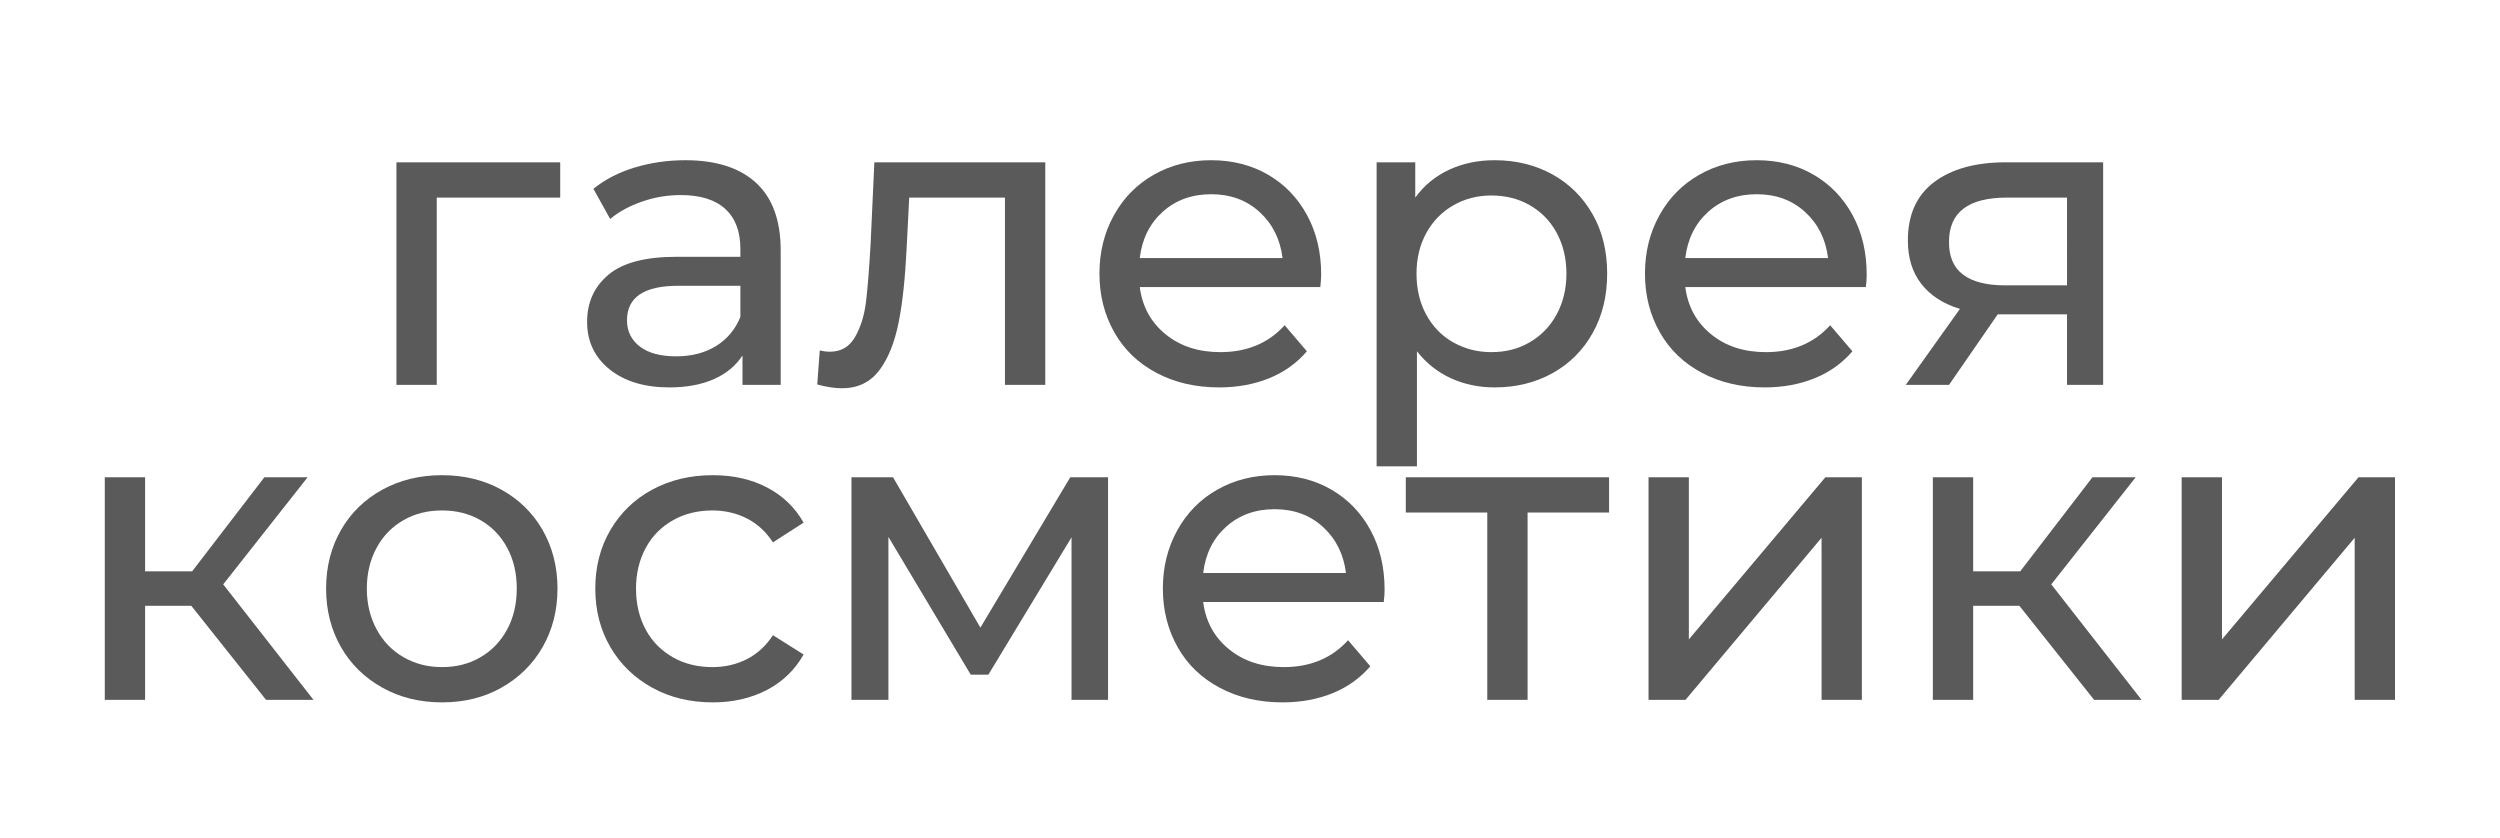<?xml version="1.0" encoding="UTF-8"?> <svg xmlns="http://www.w3.org/2000/svg" xmlns:xlink="http://www.w3.org/1999/xlink" version="1.1" id="Слой_1" x="0px" y="0px" viewBox="0 0 119.06 39.93" xml:space="preserve"> <g> <g> <path fill="#5A5A5A" d="M26.68,9.41H20.8v8.92h-1.92V7.73h7.8V9.41z"></path> <path fill="#5A5A5A" d="M36.01,8.71c0.78,0.72,1.17,1.79,1.17,3.22v6.4h-1.82v-1.4c-0.32,0.49-0.78,0.87-1.37,1.13 c-0.59,0.26-1.3,0.39-2.11,0.39c-1.19,0-2.14-0.29-2.85-0.86c-0.71-0.57-1.07-1.33-1.07-2.26c0-0.93,0.34-1.68,1.02-2.25 c0.68-0.57,1.76-0.85,3.24-0.85h3.04v-0.38c0-0.83-0.24-1.46-0.72-1.9c-0.48-0.44-1.19-0.66-2.12-0.66c-0.63,0-1.24,0.1-1.84,0.31 c-0.6,0.21-1.11,0.48-1.52,0.83l-0.8-1.44c0.55-0.44,1.2-0.78,1.96-1.01c0.76-0.23,1.57-0.35,2.42-0.35 C34.1,7.63,35.23,7.99,36.01,8.71z M34.1,16.48c0.53-0.33,0.92-0.79,1.16-1.39v-1.48H32.3c-1.63,0-2.44,0.55-2.44,1.64 c0,0.53,0.21,0.95,0.62,1.26c0.41,0.31,0.99,0.46,1.72,0.46C32.93,16.97,33.56,16.81,34.1,16.48z"></path> <path fill="#5A5A5A" d="M49.78,7.73v10.6h-1.92V9.41H43.3l-0.12,2.36c-0.07,1.43-0.19,2.62-0.38,3.57 c-0.19,0.95-0.49,1.72-0.92,2.29s-1.02,0.86-1.78,0.86c-0.35,0-0.74-0.06-1.18-0.18l0.12-1.62c0.17,0.04,0.33,0.06,0.48,0.06 c0.53,0,0.93-0.23,1.2-0.7c0.27-0.47,0.44-1.02,0.52-1.66c0.08-0.64,0.15-1.55,0.22-2.74l0.18-3.92H49.78z"></path> <path fill="#5A5A5A" d="M62.88,13.67h-8.6c0.12,0.93,0.53,1.68,1.23,2.25c0.7,0.57,1.57,0.85,2.61,0.85 c1.27,0,2.29-0.43,3.06-1.28l1.06,1.24c-0.48,0.56-1.08,0.99-1.79,1.28c-0.71,0.29-1.51,0.44-2.39,0.44 c-1.12,0-2.11-0.23-2.98-0.69c-0.87-0.46-1.54-1.1-2.01-1.93c-0.47-0.83-0.71-1.76-0.71-2.8c0-1.03,0.23-1.95,0.69-2.78 c0.46-0.83,1.09-1.47,1.9-1.93s1.72-0.69,2.73-0.69c1.01,0,1.92,0.23,2.71,0.69c0.79,0.46,1.41,1.1,1.86,1.93 c0.45,0.83,0.67,1.77,0.67,2.84C62.92,13.24,62.9,13.43,62.88,13.67z M55.37,10.09c-0.62,0.56-0.98,1.29-1.09,2.2h6.8 c-0.11-0.89-0.47-1.62-1.09-2.19c-0.62-0.57-1.39-0.85-2.31-0.85S55.99,9.53,55.37,10.09z"></path> <path fill="#5A5A5A" d="M73.94,8.31c0.81,0.45,1.45,1.09,1.91,1.9s0.69,1.75,0.69,2.82s-0.23,2.01-0.69,2.83 c-0.46,0.82-1.1,1.46-1.91,1.91c-0.81,0.45-1.73,0.68-2.76,0.68c-0.76,0-1.46-0.15-2.09-0.44c-0.63-0.29-1.17-0.72-1.61-1.28v5.48 h-1.92V7.73h1.84v1.68c0.43-0.59,0.97-1.03,1.62-1.33c0.65-0.3,1.37-0.45,2.16-0.45C72.21,7.63,73.13,7.86,73.94,8.31z M72.85,16.3c0.54-0.31,0.97-0.75,1.28-1.32c0.31-0.57,0.47-1.22,0.47-1.95s-0.16-1.38-0.47-1.95s-0.74-1-1.28-1.31 s-1.15-0.46-1.83-0.46c-0.67,0-1.27,0.16-1.81,0.47s-0.97,0.75-1.28,1.31c-0.31,0.56-0.47,1.21-0.47,1.94s0.15,1.38,0.46,1.95 c0.31,0.57,0.73,1.01,1.28,1.32c0.55,0.31,1.15,0.47,1.82,0.47C71.7,16.77,72.31,16.62,72.85,16.3z"></path> <path fill="#5A5A5A" d="M88.86,13.67h-8.6c0.12,0.93,0.53,1.68,1.23,2.25c0.7,0.57,1.57,0.85,2.61,0.85 c1.27,0,2.29-0.43,3.06-1.28l1.06,1.24c-0.48,0.56-1.08,0.99-1.79,1.28c-0.71,0.29-1.51,0.44-2.39,0.44 c-1.12,0-2.11-0.23-2.98-0.69c-0.87-0.46-1.54-1.1-2.01-1.93c-0.47-0.83-0.71-1.76-0.71-2.8c0-1.03,0.23-1.95,0.69-2.78 c0.46-0.83,1.09-1.47,1.9-1.93s1.72-0.69,2.73-0.69c1.01,0,1.92,0.23,2.71,0.69c0.79,0.46,1.41,1.1,1.86,1.93 c0.45,0.83,0.67,1.77,0.67,2.84C88.9,13.24,88.89,13.43,88.86,13.67z M81.35,10.09c-0.62,0.56-0.98,1.29-1.09,2.2h6.8 c-0.11-0.89-0.47-1.62-1.09-2.19c-0.62-0.57-1.39-0.85-2.31-0.85S81.97,9.53,81.35,10.09z"></path> <path fill="#5A5A5A" d="M100.16,7.73v10.6h-1.72v-3.36h-3.08h-0.22l-2.32,3.36h-2.06l2.58-3.62c-0.8-0.24-1.41-0.64-1.84-1.19 c-0.43-0.55-0.64-1.24-0.64-2.07c0-1.21,0.41-2.14,1.24-2.77c0.83-0.63,1.97-0.95,3.42-0.95H100.16z M93.49,13.08 c0.45,0.34,1.12,0.51,2.01,0.51h2.94V9.41h-2.86c-1.84,0-2.76,0.7-2.76,2.1C92.81,12.22,93.04,12.74,93.49,13.08z"></path> <path fill="#5A5A5A" d="M9.11,28.85h-2.2v4.48H4.99v-10.6h1.92v4.48h2.24l3.44-4.48h2.06l-4.02,5.1l4.3,5.5h-2.26L9.11,28.85z"></path> <path fill="#5A5A5A" d="M18.21,32.75c-0.84-0.47-1.5-1.11-1.97-1.93c-0.47-0.82-0.71-1.75-0.71-2.79s0.24-1.97,0.71-2.79 s1.13-1.46,1.97-1.92c0.84-0.46,1.79-0.69,2.84-0.69c1.05,0,2,0.23,2.83,0.69c0.83,0.46,1.49,1.1,1.96,1.92 c0.47,0.82,0.71,1.75,0.71,2.79s-0.24,1.97-0.71,2.79c-0.47,0.82-1.13,1.46-1.96,1.93c-0.83,0.47-1.78,0.7-2.83,0.7 C20,33.45,19.05,33.22,18.21,32.75z M22.88,31.3c0.54-0.31,0.96-0.75,1.27-1.32c0.31-0.57,0.46-1.22,0.46-1.95 s-0.15-1.38-0.46-1.95s-0.73-1-1.27-1.31c-0.54-0.31-1.15-0.46-1.83-0.46c-0.68,0-1.29,0.15-1.83,0.46s-0.97,0.74-1.28,1.31 s-0.47,1.22-0.47,1.95s0.16,1.38,0.47,1.95c0.31,0.57,0.74,1.01,1.28,1.32c0.54,0.31,1.15,0.47,1.83,0.47 C21.73,31.77,22.34,31.62,22.88,31.3z"></path> <path fill="#5A5A5A" d="M31.06,32.75c-0.85-0.47-1.51-1.11-1.99-1.93c-0.48-0.82-0.72-1.75-0.72-2.79s0.24-1.97,0.72-2.79 c0.48-0.82,1.14-1.46,1.99-1.92s1.81-0.69,2.89-0.69c0.96,0,1.82,0.19,2.57,0.58s1.34,0.95,1.75,1.68l-1.46,0.94 c-0.33-0.51-0.75-0.89-1.24-1.14c-0.49-0.25-1.04-0.38-1.64-0.38c-0.69,0-1.32,0.15-1.87,0.46c-0.55,0.31-0.99,0.74-1.3,1.31 s-0.47,1.22-0.47,1.95c0,0.75,0.16,1.4,0.47,1.97c0.31,0.57,0.75,1,1.3,1.31c0.55,0.31,1.18,0.46,1.87,0.46 c0.6,0,1.15-0.13,1.64-0.38c0.49-0.25,0.91-0.63,1.24-1.14l1.46,0.92c-0.41,0.73-1,1.3-1.75,1.69s-1.61,0.59-2.57,0.59 C32.87,33.45,31.91,33.22,31.06,32.75z"></path> <path fill="#5A5A5A" d="M52.77,22.73v10.6h-1.74v-7.74l-3.96,6.54h-0.84l-3.92-6.56v7.76h-1.76v-10.6h1.98l4.16,7.16l4.28-7.16 H52.77z"></path> <path fill="#5A5A5A" d="M65.9,28.67h-8.6c0.12,0.93,0.53,1.68,1.23,2.25c0.7,0.57,1.57,0.85,2.61,0.85c1.27,0,2.29-0.43,3.06-1.28 l1.06,1.24c-0.48,0.56-1.08,0.99-1.79,1.28c-0.71,0.29-1.51,0.44-2.39,0.44c-1.12,0-2.11-0.23-2.98-0.69 c-0.87-0.46-1.54-1.1-2.01-1.93c-0.47-0.83-0.71-1.76-0.71-2.8c0-1.03,0.23-1.95,0.69-2.78c0.46-0.83,1.09-1.47,1.9-1.93 s1.72-0.69,2.73-0.69c1.01,0,1.92,0.23,2.71,0.69c0.79,0.46,1.41,1.1,1.86,1.93c0.45,0.83,0.67,1.77,0.67,2.84 C65.94,28.24,65.93,28.43,65.9,28.67z M58.39,25.09c-0.62,0.56-0.98,1.29-1.09,2.2h6.8c-0.11-0.89-0.47-1.62-1.09-2.19 c-0.62-0.57-1.39-0.85-2.31-0.85S59.01,24.53,58.39,25.09z"></path> <path fill="#5A5A5A" d="M76.63,24.41h-3.88v8.92h-1.92v-8.92h-3.88v-1.68h9.68V24.41z"></path> <path fill="#5A5A5A" d="M78.51,22.73h1.92v7.72l6.5-7.72h1.74v10.6h-1.92v-7.72l-6.48,7.72h-1.76V22.73z"></path> <path fill="#5A5A5A" d="M96.17,28.85h-2.2v4.48h-1.92v-10.6h1.92v4.48h2.24l3.44-4.48h2.06l-4.02,5.1l4.3,5.5h-2.26L96.17,28.85z"></path> <path fill="#5A5A5A" d="M103.9,22.73h1.92v7.72l6.5-7.72h1.74v10.6h-1.92v-7.72l-6.48,7.72h-1.76V22.73z"></path> </g> </g> <g> <path fill="#010202" d="M244.73,132.49h-1.2v2.06h-0.67v-5.09h1.69c0.57,0,1.01,0.13,1.32,0.39c0.31,0.26,0.46,0.64,0.46,1.14 c0,0.32-0.08,0.59-0.26,0.83c-0.17,0.24-0.41,0.41-0.71,0.53l1.2,2.16v0.04h-0.72L244.73,132.49z M243.53,131.94h1.03 c0.33,0,0.6-0.09,0.8-0.26c0.2-0.17,0.29-0.4,0.29-0.69c0-0.32-0.09-0.56-0.28-0.73s-0.46-0.25-0.81-0.26h-1.03V131.94z"></path> <path fill="#010202" d="M250.71,129.46v3.46c0,0.48-0.15,0.87-0.45,1.18c-0.3,0.31-0.71,0.48-1.22,0.51l-0.18,0.01 c-0.56,0-1-0.15-1.33-0.45c-0.33-0.3-0.5-0.71-0.5-1.24v-3.47h0.66v3.45c0,0.37,0.1,0.65,0.3,0.86c0.2,0.2,0.49,0.31,0.87,0.31 c0.38,0,0.67-0.1,0.87-0.3c0.2-0.2,0.3-0.49,0.3-0.86v-3.45H250.71z"></path> </g> <g> </g> <g> </g> <g> </g> <g> </g> <g> </g> <g> </g> </svg> 
